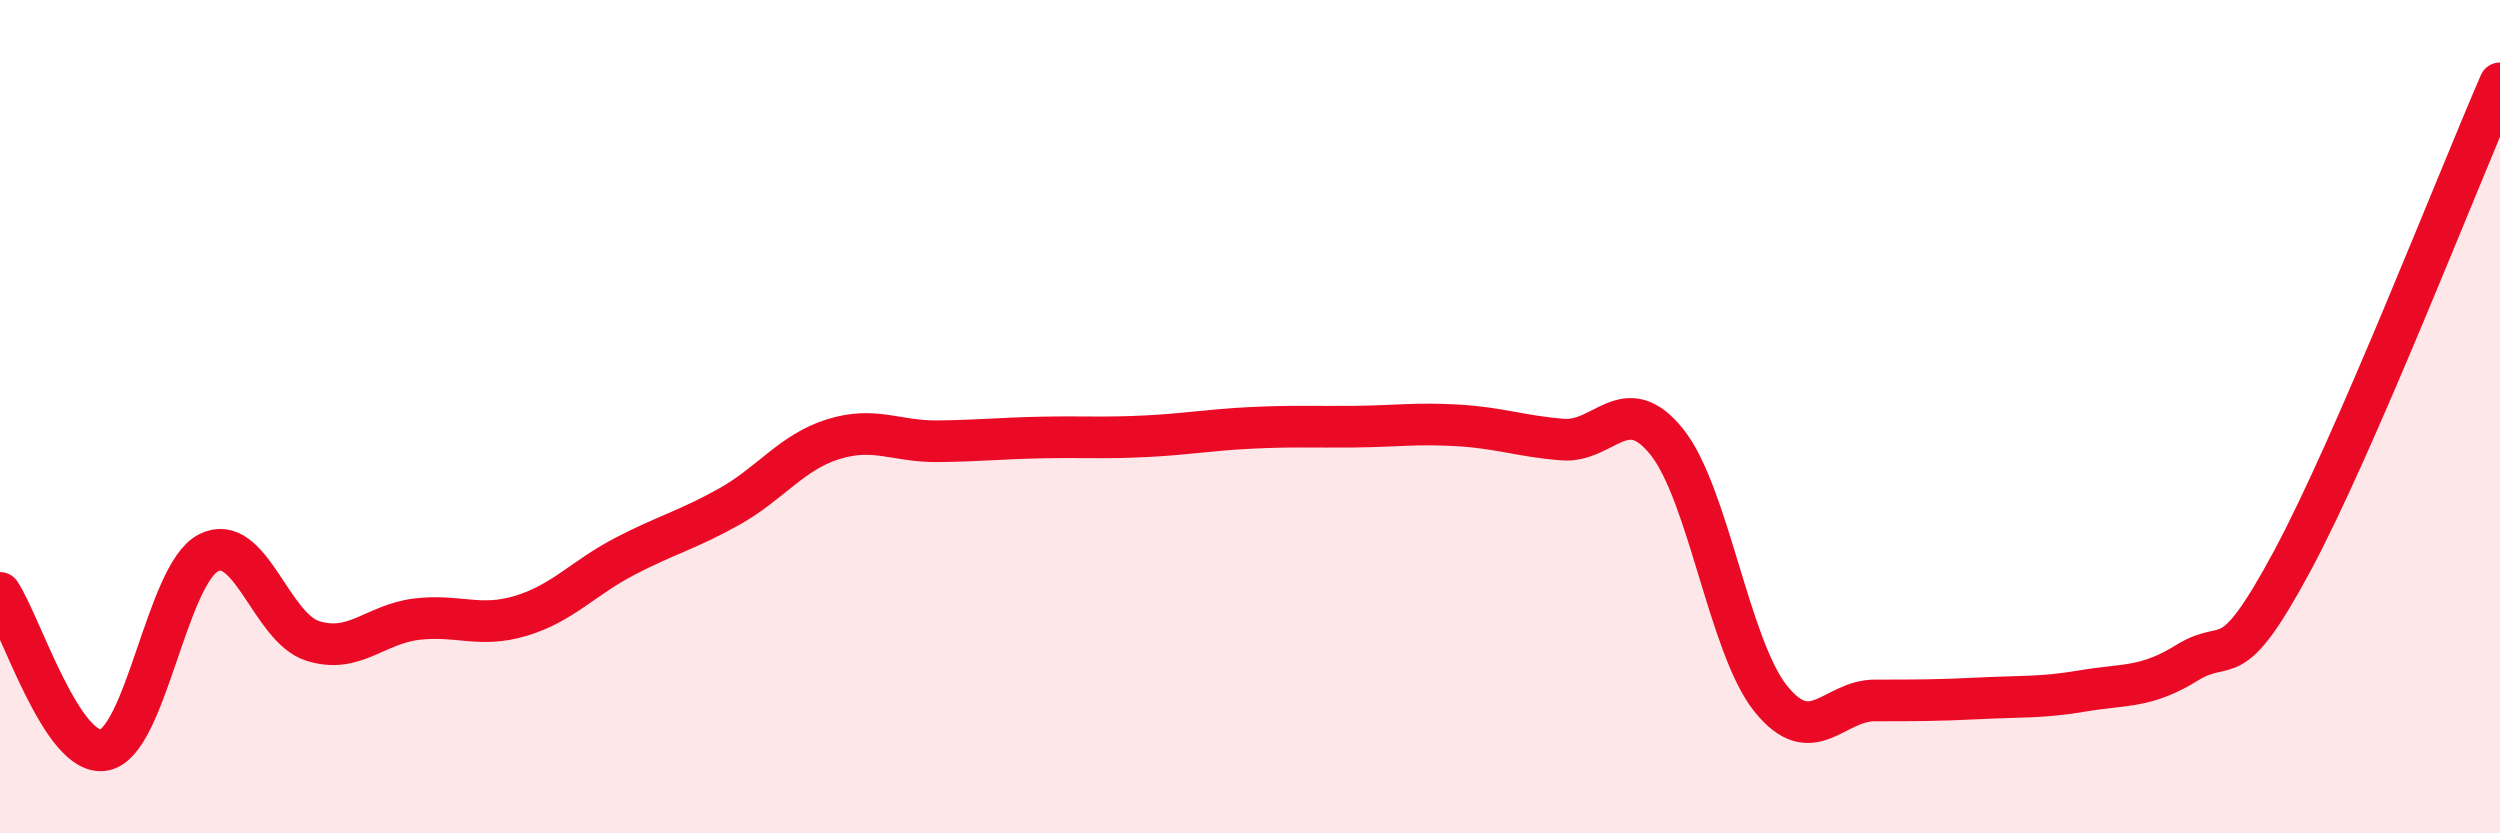 
    <svg width="60" height="20" viewBox="0 0 60 20" xmlns="http://www.w3.org/2000/svg">
      <path
        d="M 0,14.23 C 0.5,14.98 1.5,18.19 2.5,18 C 3.5,17.81 4,13.79 5,13.27 C 6,12.75 6.5,15.06 7.5,15.38 C 8.5,15.7 9,14.98 10,14.86 C 11,14.74 11.5,15.08 12.5,14.78 C 13.5,14.48 14,13.87 15,13.35 C 16,12.83 16.5,12.72 17.5,12.16 C 18.5,11.6 19,10.85 20,10.54 C 21,10.23 21.5,10.6 22.5,10.59 C 23.5,10.58 24,10.52 25,10.5 C 26,10.48 26.5,10.52 27.5,10.47 C 28.5,10.42 29,10.32 30,10.27 C 31,10.22 31.5,10.25 32.5,10.24 C 33.5,10.23 34,10.15 35,10.21 C 36,10.27 36.5,10.47 37.5,10.55 C 38.5,10.63 39,9.36 40,10.6 C 41,11.84 41.5,15.53 42.5,16.77 C 43.5,18.01 44,16.81 45,16.81 C 46,16.81 46.5,16.81 47.5,16.76 C 48.5,16.71 49,16.75 50,16.58 C 51,16.41 51.5,16.52 52.5,15.9 C 53.5,15.28 53.5,16.27 55,13.49 C 56.5,10.71 59,4.3 60,2L60 20L0 20Z"
        fill="#EB0A25"
        opacity="0.1"
        stroke-linecap="round"
        stroke-linejoin="round"
      />
      <path
        d="M 0,14.23 C 0.5,14.98 1.5,18.19 2.5,18 C 3.5,17.81 4,13.79 5,13.27 C 6,12.75 6.5,15.06 7.5,15.38 C 8.5,15.7 9,14.98 10,14.86 C 11,14.74 11.5,15.08 12.5,14.78 C 13.5,14.48 14,13.87 15,13.35 C 16,12.83 16.5,12.72 17.5,12.16 C 18.5,11.6 19,10.85 20,10.54 C 21,10.23 21.5,10.6 22.5,10.59 C 23.5,10.58 24,10.52 25,10.5 C 26,10.48 26.5,10.52 27.5,10.47 C 28.5,10.42 29,10.32 30,10.27 C 31,10.22 31.5,10.25 32.5,10.24 C 33.5,10.23 34,10.15 35,10.21 C 36,10.27 36.5,10.47 37.5,10.55 C 38.5,10.63 39,9.36 40,10.6 C 41,11.84 41.5,15.53 42.5,16.77 C 43.5,18.01 44,16.81 45,16.81 C 46,16.81 46.5,16.81 47.5,16.76 C 48.5,16.71 49,16.75 50,16.58 C 51,16.41 51.5,16.52 52.5,15.9 C 53.5,15.28 53.5,16.27 55,13.49 C 56.5,10.71 59,4.3 60,2"
        stroke="#EB0A25"
        stroke-width="1"
        fill="none"
        stroke-linecap="round"
        stroke-linejoin="round"
      />
    </svg>
  